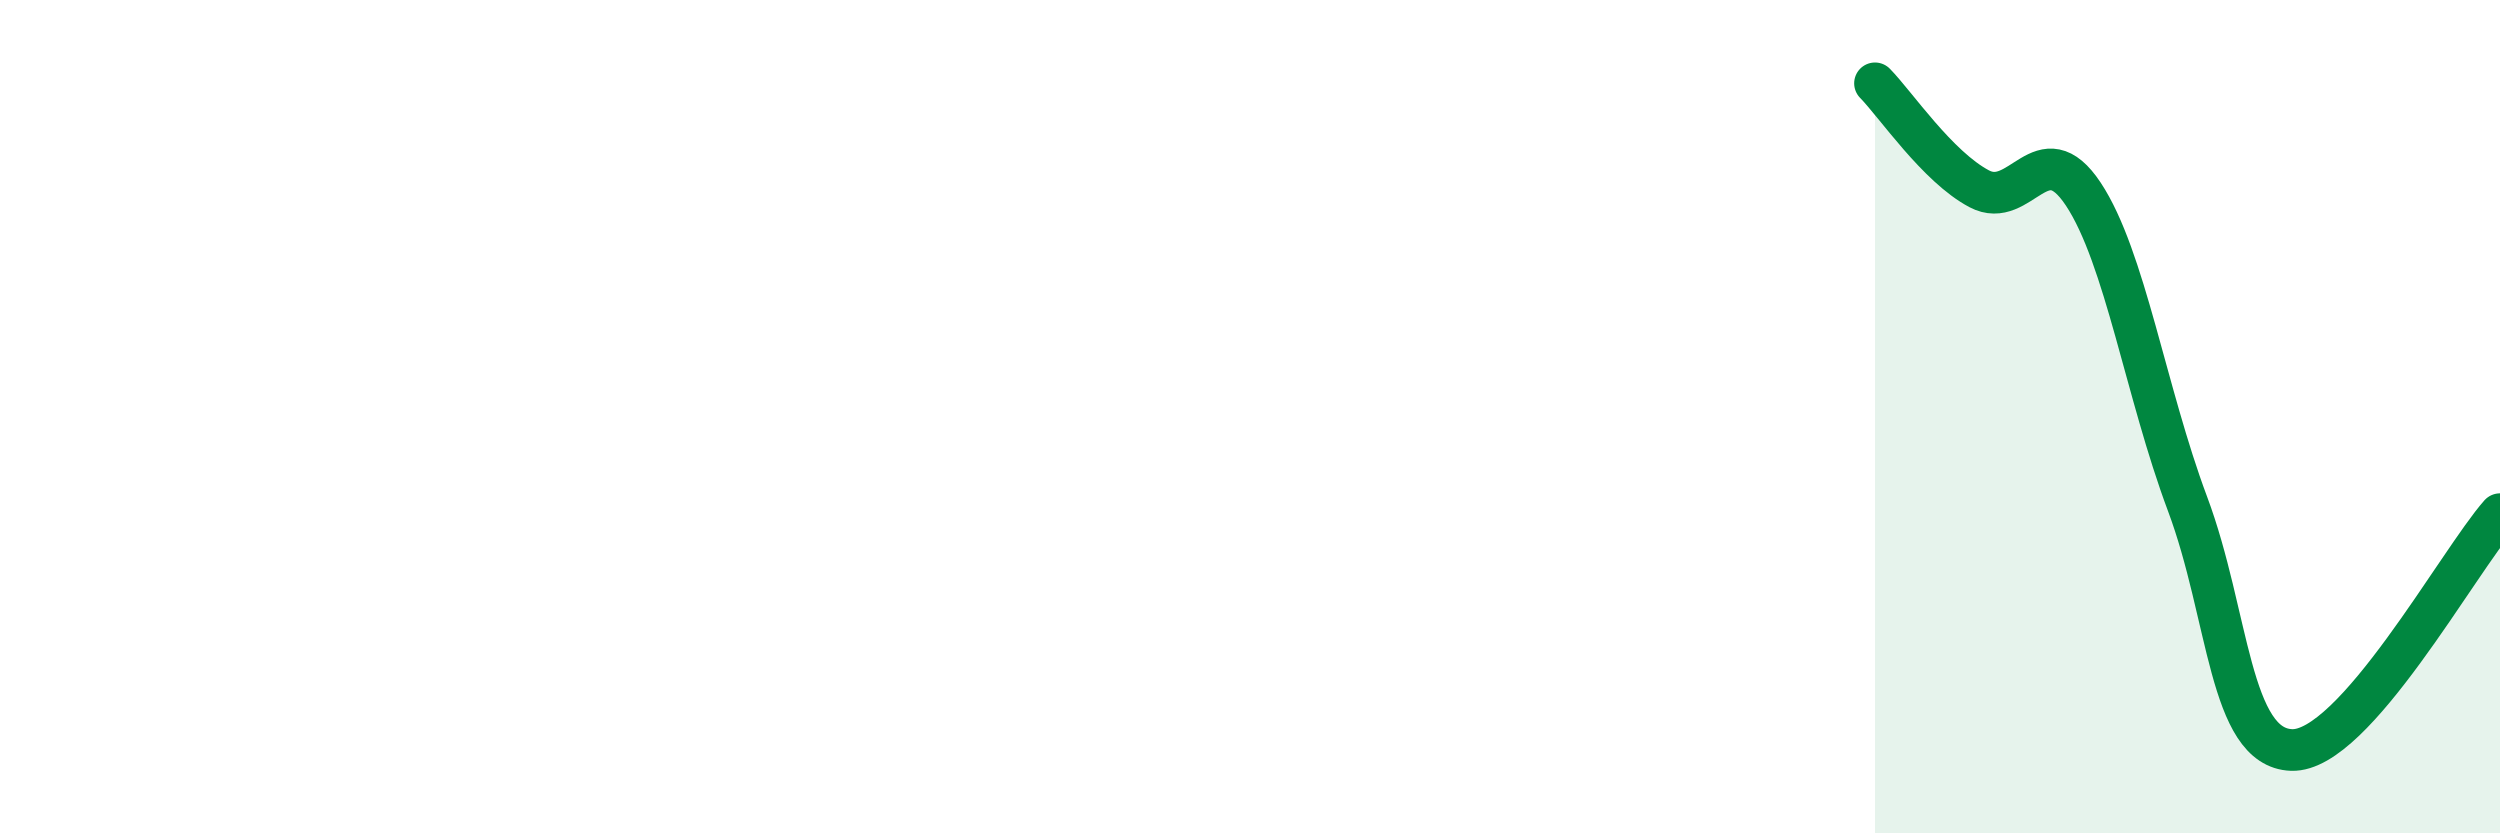 
    <svg width="60" height="20" viewBox="0 0 60 20" xmlns="http://www.w3.org/2000/svg">
      <path
        d="M 45,2 C 45.5,2.51 46.5,4 47.5,4.53 C 48.5,5.06 49,3.15 50,4.66 C 51,6.17 51.5,9.42 52.5,12.09 C 53.5,14.76 53.5,17.95 55,18 C 56.5,18.05 59,13.47 60,12.34L60 20L45 20Z"
        fill="#008740"
        opacity="0.1"
        stroke-linecap="round"
        stroke-linejoin="round"
      />
      <path
        d="M 45,2 C 45.5,2.51 46.5,4 47.5,4.53 C 48.5,5.06 49,3.15 50,4.66 C 51,6.17 51.5,9.42 52.5,12.09 C 53.5,14.76 53.5,17.95 55,18 C 56.5,18.05 59,13.47 60,12.34"
        stroke="#008740"
        stroke-width="1"
        fill="none"
        stroke-linecap="round"
        stroke-linejoin="round"
      />
    </svg>
  